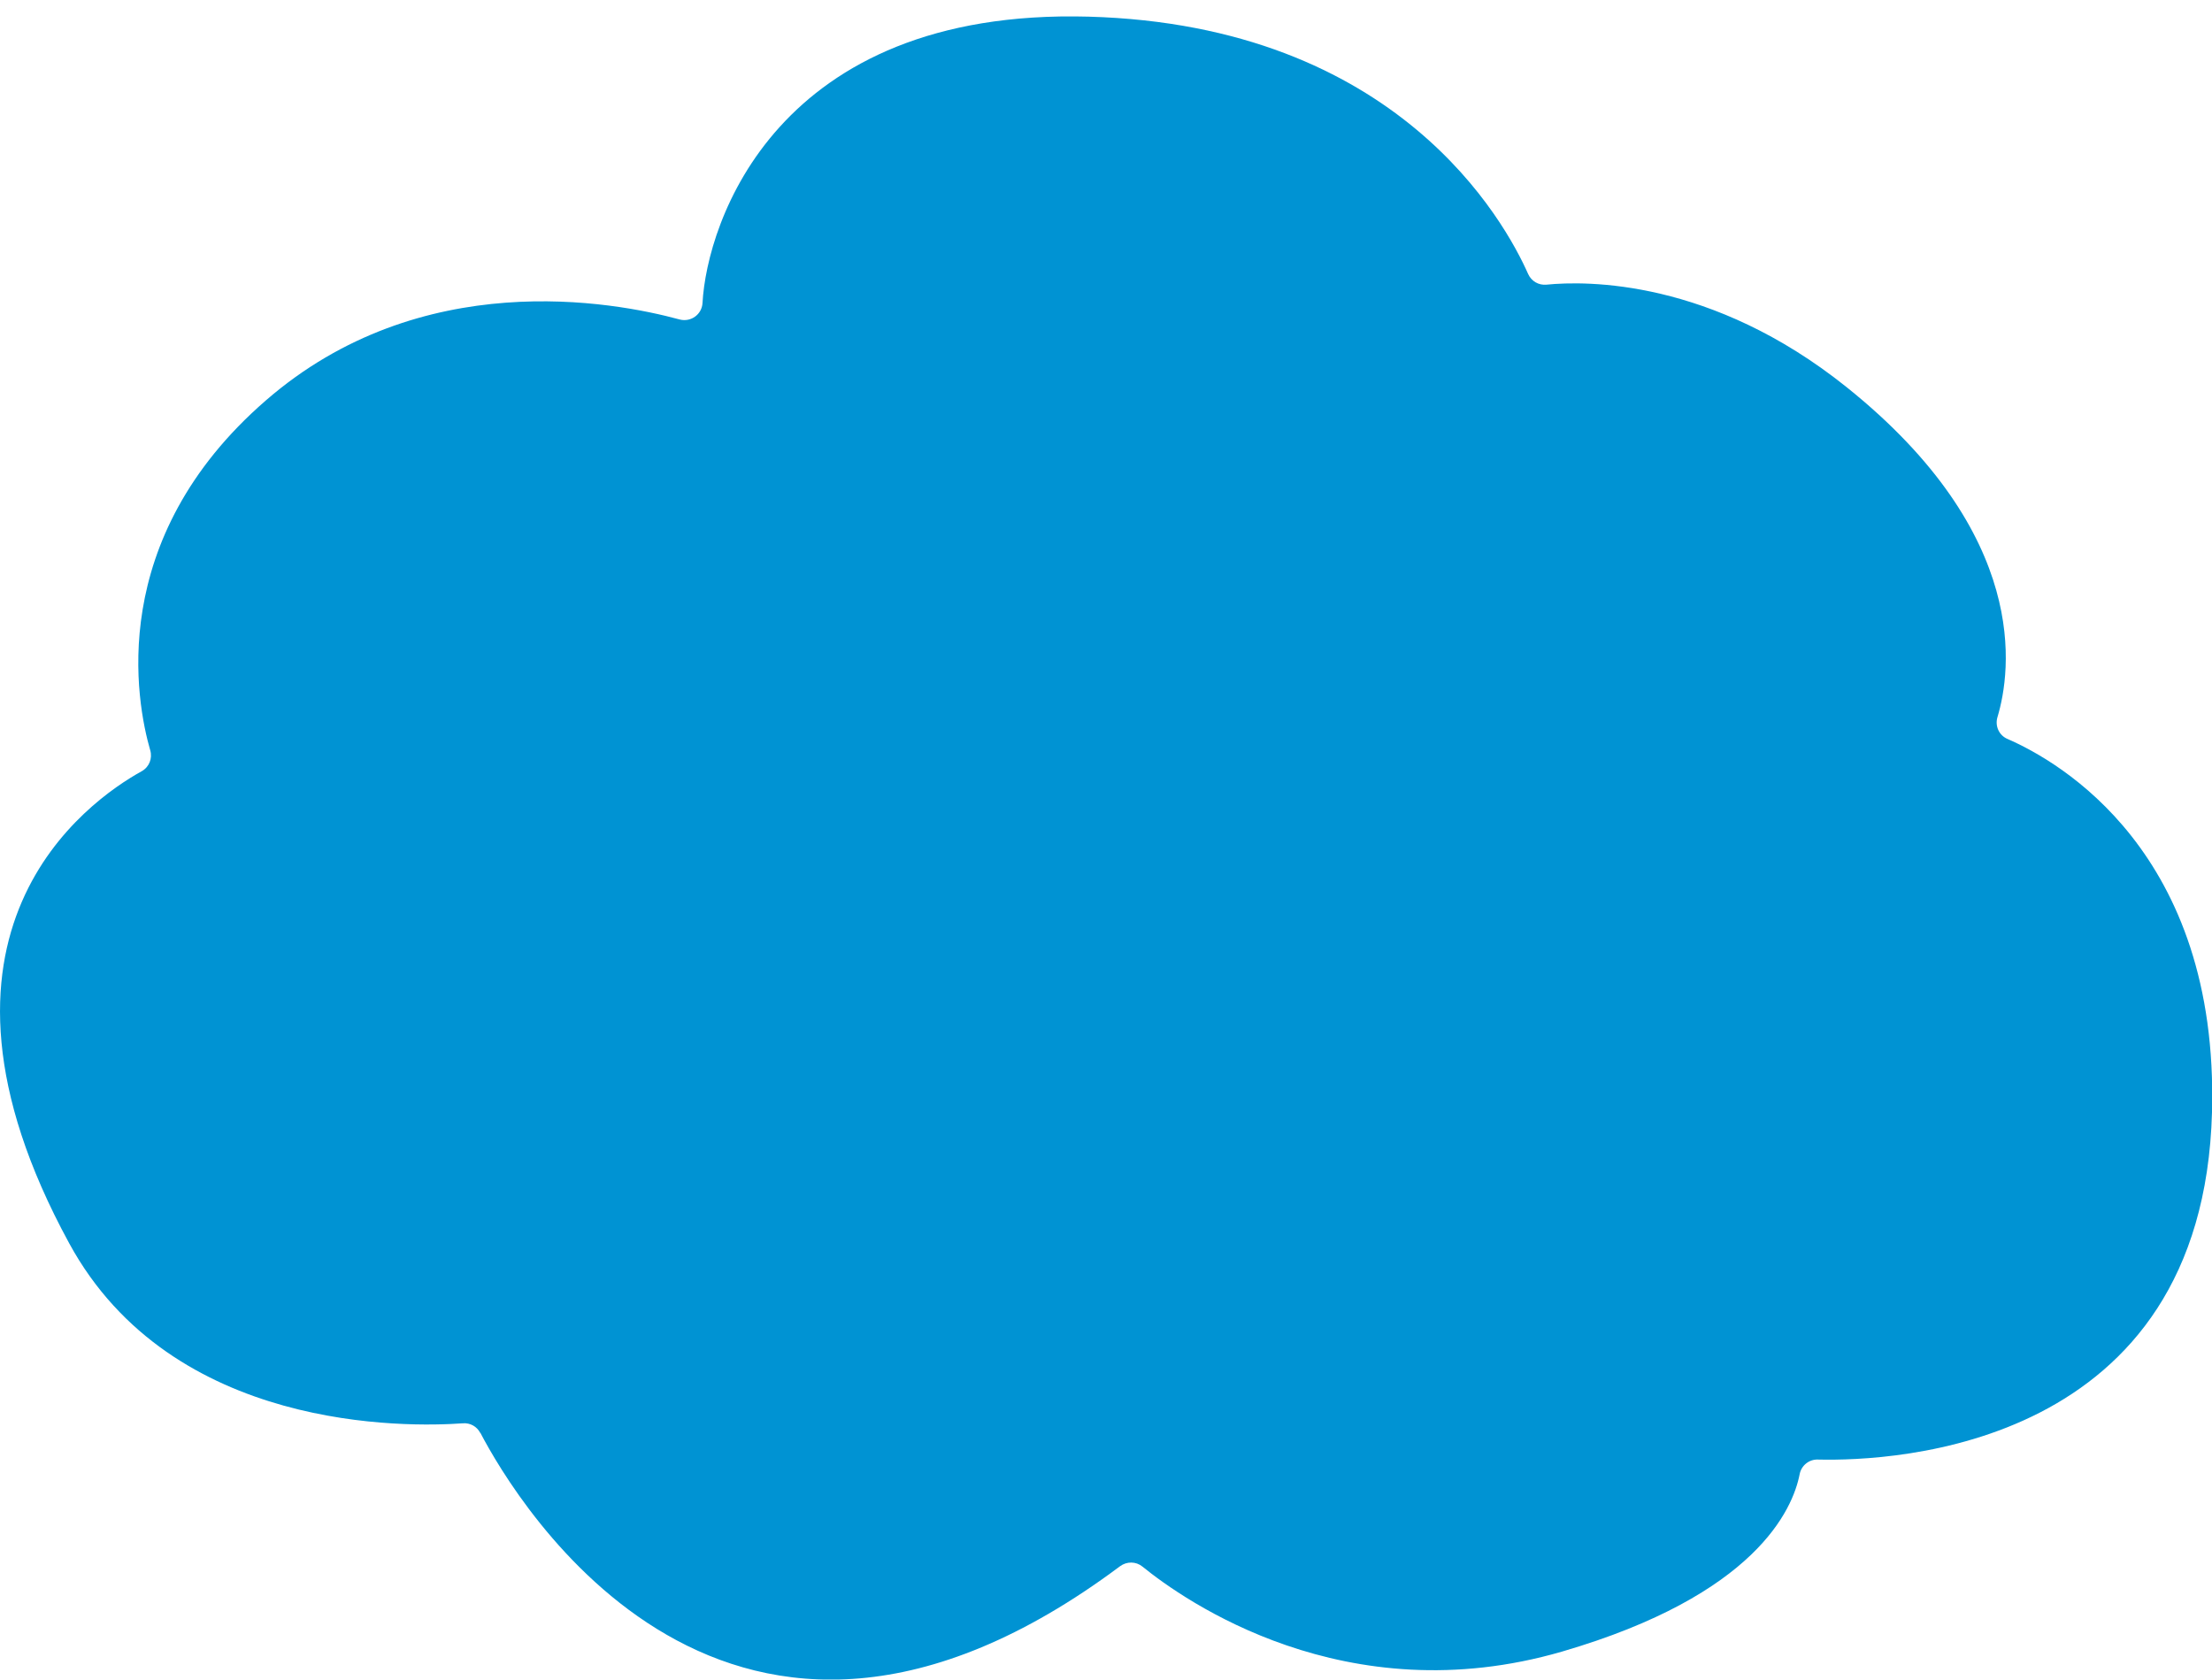 <svg xmlns="http://www.w3.org/2000/svg" fill="none" viewBox="0 0 129 98" height="98" width="129">
<g clip-path="url(#clip0_6083_196)">
<path fill="#0093D3" d="M28.017 83.576C30.086 87.532 42.469 108.421 65.323 91.35C65.714 91.065 66.242 91.065 66.622 91.371C69.06 93.349 78.456 100.002 91.092 96.332C102.408 93.032 104.551 88.029 104.952 85.988C105.047 85.48 105.501 85.11 106.019 85.131C110.452 85.237 128.462 84.454 129 64.876C129.412 49.709 120.09 44.41 117.071 43.099C116.575 42.887 116.332 42.337 116.491 41.819C117.282 39.175 118.454 31.2 107.676 22.569C99.811 16.276 92.517 16.371 90.184 16.604C89.73 16.646 89.308 16.403 89.118 15.98C87.777 12.955 81.538 1.468 63.476 0.971C45.224 0.474 41.223 13.05 40.97 17.662C40.938 18.338 40.294 18.804 39.64 18.635C35.744 17.577 24.544 15.504 15.508 23.352C6.144 31.475 7.949 40.952 8.762 43.765C8.899 44.241 8.699 44.738 8.266 44.981C5.152 46.706 -5.848 54.374 4.033 72.513C10.039 83.545 23.763 83.248 27.003 83.016C27.426 82.984 27.816 83.206 28.006 83.576"></path>
</g>
<defs>
<clipPath id="clip0_6083_196">
<rect transform="translate(0 0.96)" fill="white" height="97" width="129"></rect>
</clipPath>
</defs>
</svg>
